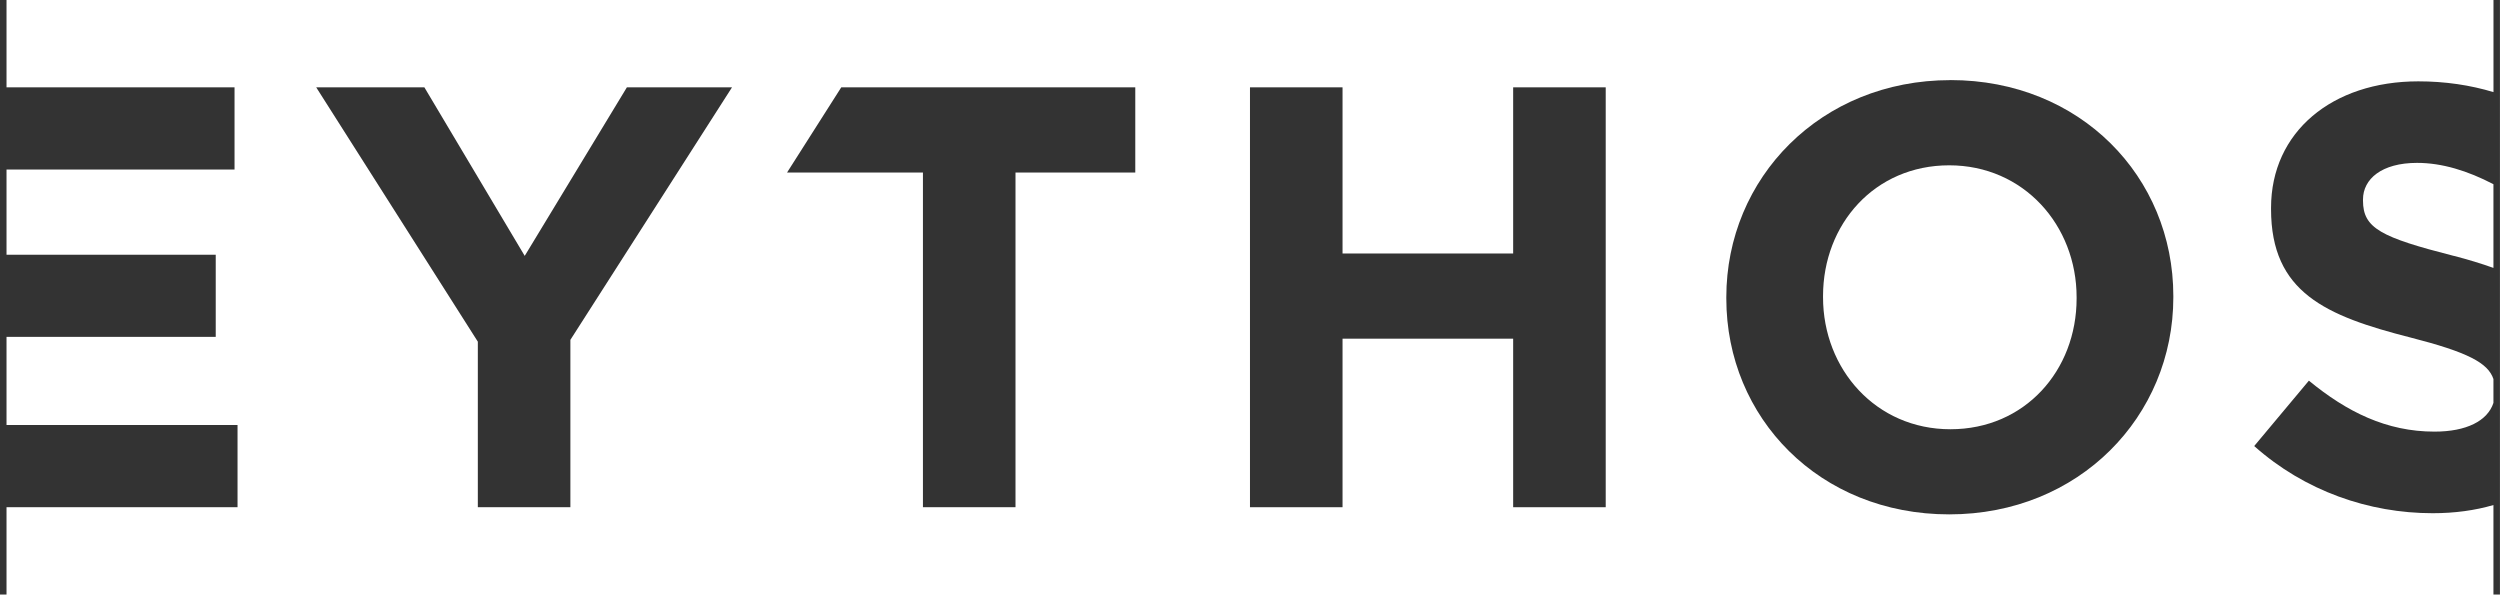 <svg width="349" height="83" viewBox="0 0 349 83" fill="none" xmlns="http://www.w3.org/2000/svg">
<g clip-path="url(#clip0_4_118)">
<path d="M348.09 0V12.859C344.837 11.879 341.335 11.356 337.591 11.356C325.593 11.356 317.038 18.393 317.038 29.023V29.193C317.038 40.83 324.67 44.097 336.498 47.116C344.51 49.167 347.324 50.657 348.084 52.911V56.244C347.259 58.766 344.307 60.255 339.856 60.255C333.147 60.255 327.609 57.492 322.321 53.14L314.688 62.268C321.731 68.547 330.712 71.644 339.601 71.644C342.677 71.644 345.524 71.252 348.084 70.501V83H348.993V0H348.084H348.09ZM342.54 35.721C332.388 33.127 329.874 31.866 329.874 28.017V27.847C329.874 24.999 332.473 22.738 337.421 22.738C340.903 22.738 344.464 23.829 348.084 25.717V37.4C346.382 36.792 344.536 36.23 342.54 35.714V35.721Z" fill="#333333"/>
<path d="M0.91 47.024H30.116V35.557H0.91V23.666H32.741V12.192H0.91V0H0V83H0.91V70.808H33.16V59.334H0.91V47.024Z" fill="#333333"/>
<path d="M73.251 35.721L59.243 12.192H44.143L66.705 47.697V70.808H79.626V47.443L102.189 12.192H87.513L73.251 35.721Z" fill="#333333"/>
<path d="M109.873 24.084H128.842V70.808H141.763V24.084H158.486V12.192H117.44L109.873 24.084Z" fill="#333333"/>
<path d="M211.237 35.388H187.418V12.192H174.497V70.808H187.418V47.279H211.237V70.808H224.157V12.192H211.237V35.388Z" fill="#333333"/>
<path d="M272.28 11.186C254.162 11.186 240.993 24.835 240.993 41.497V41.667C240.993 58.328 253.992 71.807 272.11 71.807C290.228 71.807 303.397 58.158 303.397 41.497V41.327C303.397 24.665 290.398 11.179 272.28 11.179V11.186ZM289.894 41.667C289.894 51.716 282.681 59.922 272.28 59.922C261.879 59.922 254.496 51.546 254.496 41.503V41.333C254.496 31.284 261.709 23.078 272.11 23.078C282.511 23.078 289.894 31.454 289.894 41.497V41.667Z" fill="#333333"/>
</g>
<defs>
<clipPath id="clip0_4_118">
<rect width="349" height="83" fill="white"/>
</clipPath>
</defs>
</svg>
